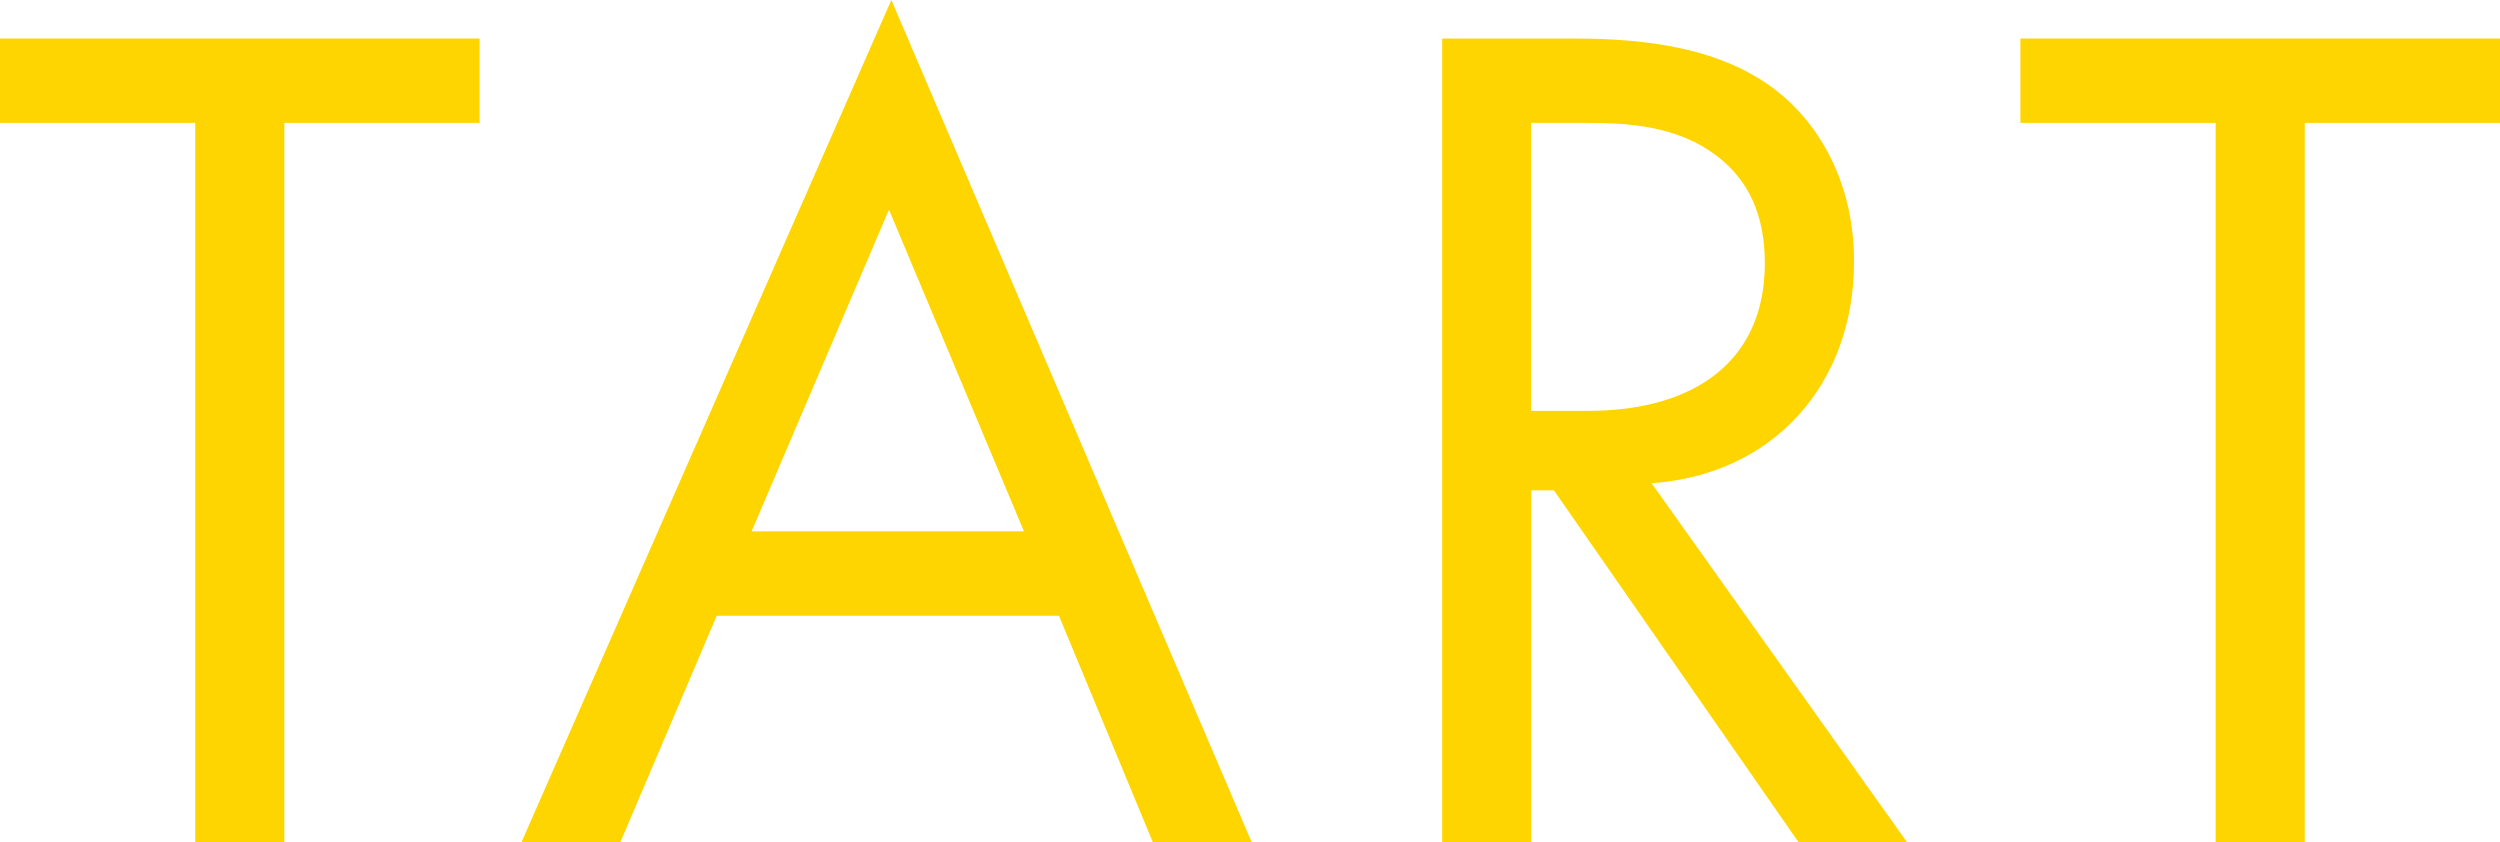 <svg xmlns="http://www.w3.org/2000/svg" viewBox="0 0 220.76 74.37"><defs><style>.cls-1{fill:#ffd500;}</style></defs><g id="レイヤー_2" data-name="レイヤー 2"><g id="design"><path class="cls-1" d="M25.11,10.85V74.37H17.24V10.85H0V3.4H42.35v7.45Z"/><path class="cls-1" d="M93.51,54.37H63.29l-8.51,20H46.05L78.71,0l31.82,74.37H101.8Zm-3.09-7.45L78.5,18.51,66.37,46.92Z"/><path class="cls-1" d="M138.71,3.4c4.79,0,11.92.32,17.24,3.94,4.15,2.77,7.77,8.19,7.77,15.75,0,10.85-7.13,18.83-17.88,19.58l22.56,31.7h-9.58L137.22,43.3h-2V74.37h-7.87V3.4ZM135.2,36.28h5c9.79,0,15.64-4.68,15.64-13,0-3.94-1.17-7.87-5.63-10.43-3.2-1.8-6.82-2-10.22-2H135.2Z"/><path class="cls-1" d="M203.52,10.85V74.37h-7.87V10.85H178.41V3.4h42.35v7.45Z"/></g></g></svg>